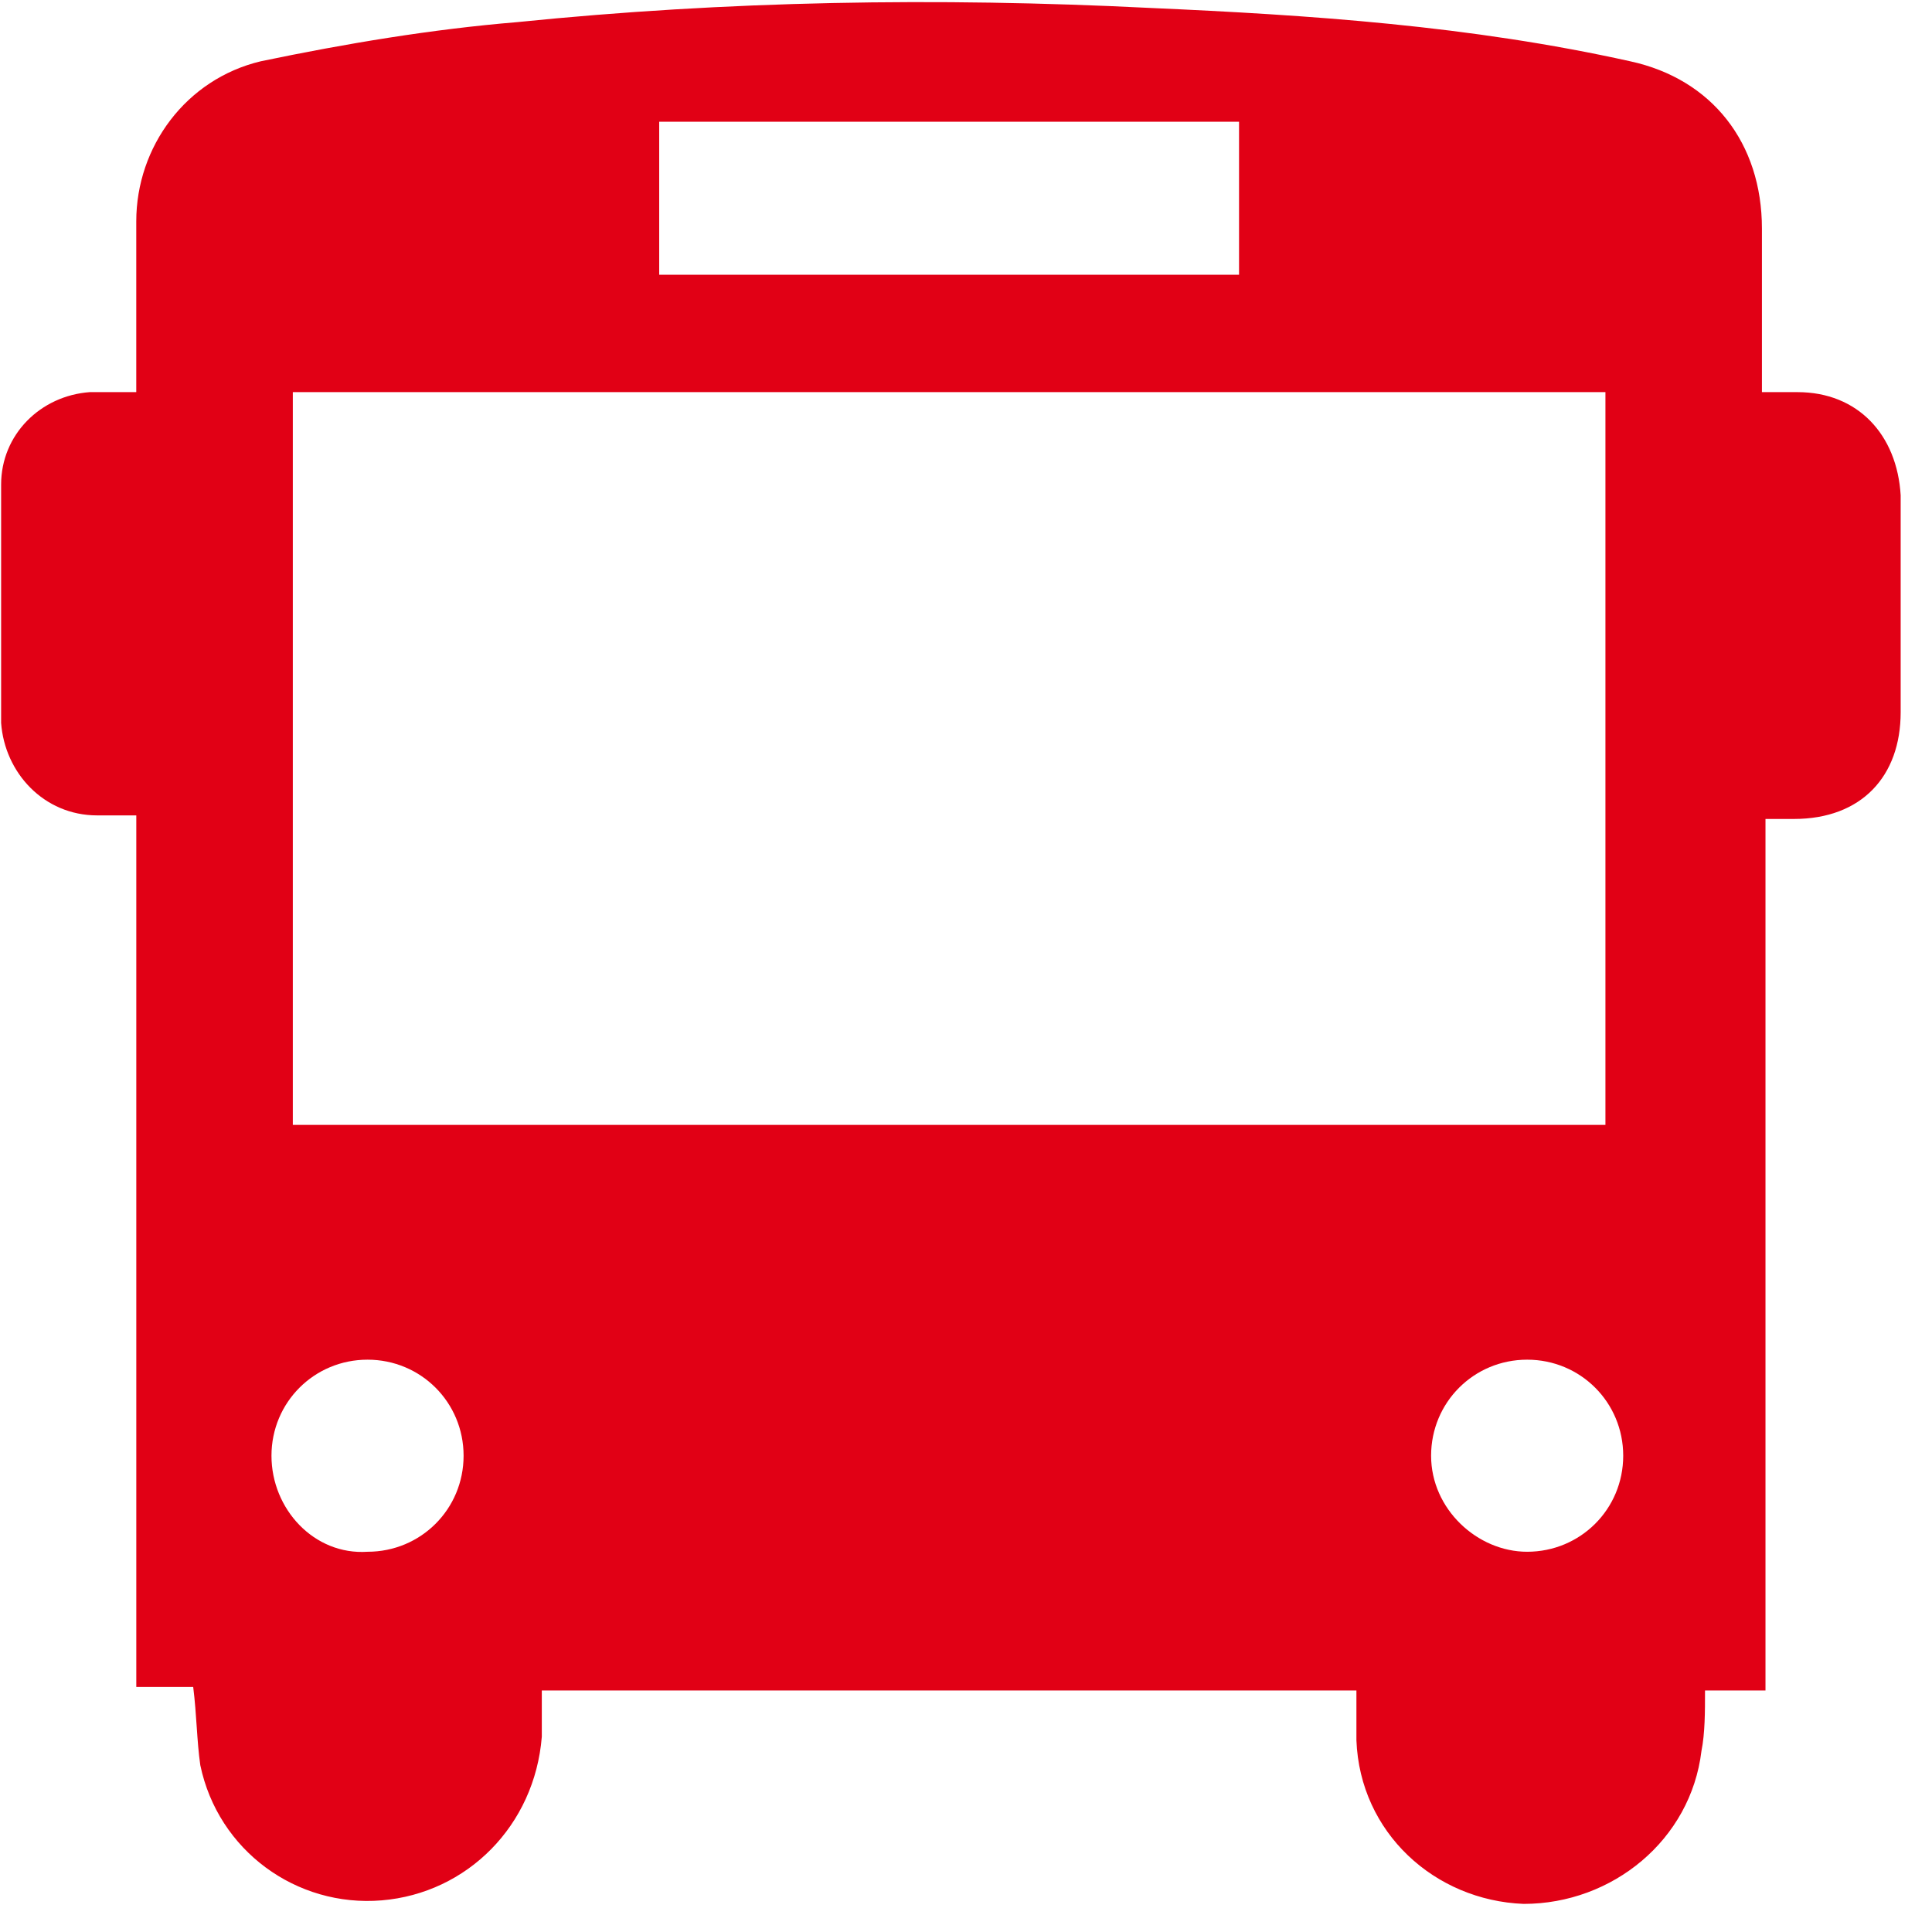 <?xml version="1.0" encoding="UTF-8"?> <svg xmlns="http://www.w3.org/2000/svg" xmlns:xlink="http://www.w3.org/1999/xlink" version="1.1" x="0px" y="0px" width="64px" height="64px" viewBox="0 0 64 64" style="enable-background:new 0 0 64 64;" xml:space="preserve"> <path id="bushaltestelle_1_" fill="#E10015" d="M8.993,48.223c0,1.768,1.414,3.299,3.182,3.181c1.768,0,3.182-1.413,3.182-3.181 s-1.414-3.182-3.182-3.182S8.993,46.455,8.993,48.223L8.993,48.223z M53.771,48.223c0-1.768-1.414-3.182-3.182-3.182 s-3.182,1.414-3.182,3.182s1.532,3.181,3.182,3.181C52.357,51.403,53.771,49.99,53.771,48.223L53.771,48.223z M21.837,9.101h19.208 V4.033H21.837V9.101z M9.7,37.264h43.482V12.989H9.7V37.264z M58.367,55.999h-1.886c0,0.707,0,1.414-0.118,2.004 c-0.354,2.945-2.945,5.066-5.892,5.066c-2.945-0.117-5.42-2.356-5.538-5.42c0-0.472,0-1.061,0-1.65H17.948c0,0.472,0,1.061,0,1.532 c-0.235,2.946-2.475,5.185-5.303,5.421c-2.828,0.235-5.42-1.65-6.01-4.479c-0.117-0.824-0.117-1.649-0.235-2.592H4.515v-28.87 c-0.471,0-0.942,0-1.296,0c-1.768,0-3.063-1.414-3.182-3.064c0-2.592,0-5.303,0-7.895c0-1.649,1.296-2.946,2.946-3.063 c0.471,0,0.942,0,1.531,0c0-0.236,0-0.472,0-0.707c0-1.65,0-3.3,0-4.949c0-2.475,1.65-4.714,4.125-5.303 c2.828-0.589,5.656-1.061,8.484-1.296c6.952-0.707,13.904-0.825,20.975-0.471c5.303,0.235,10.605,0.589,15.908,1.768 c2.71,0.589,4.36,2.71,4.36,5.538c0,1.768,0,3.535,0,5.421c0.354,0,0.824,0,1.178,0c2.004,0,3.3,1.414,3.418,3.417 c0,2.356,0,4.831,0,7.188c0,2.12-1.297,3.534-3.535,3.534c-0.236,0-0.59,0-0.943,0v28.87H58.367z"></path> </svg> 